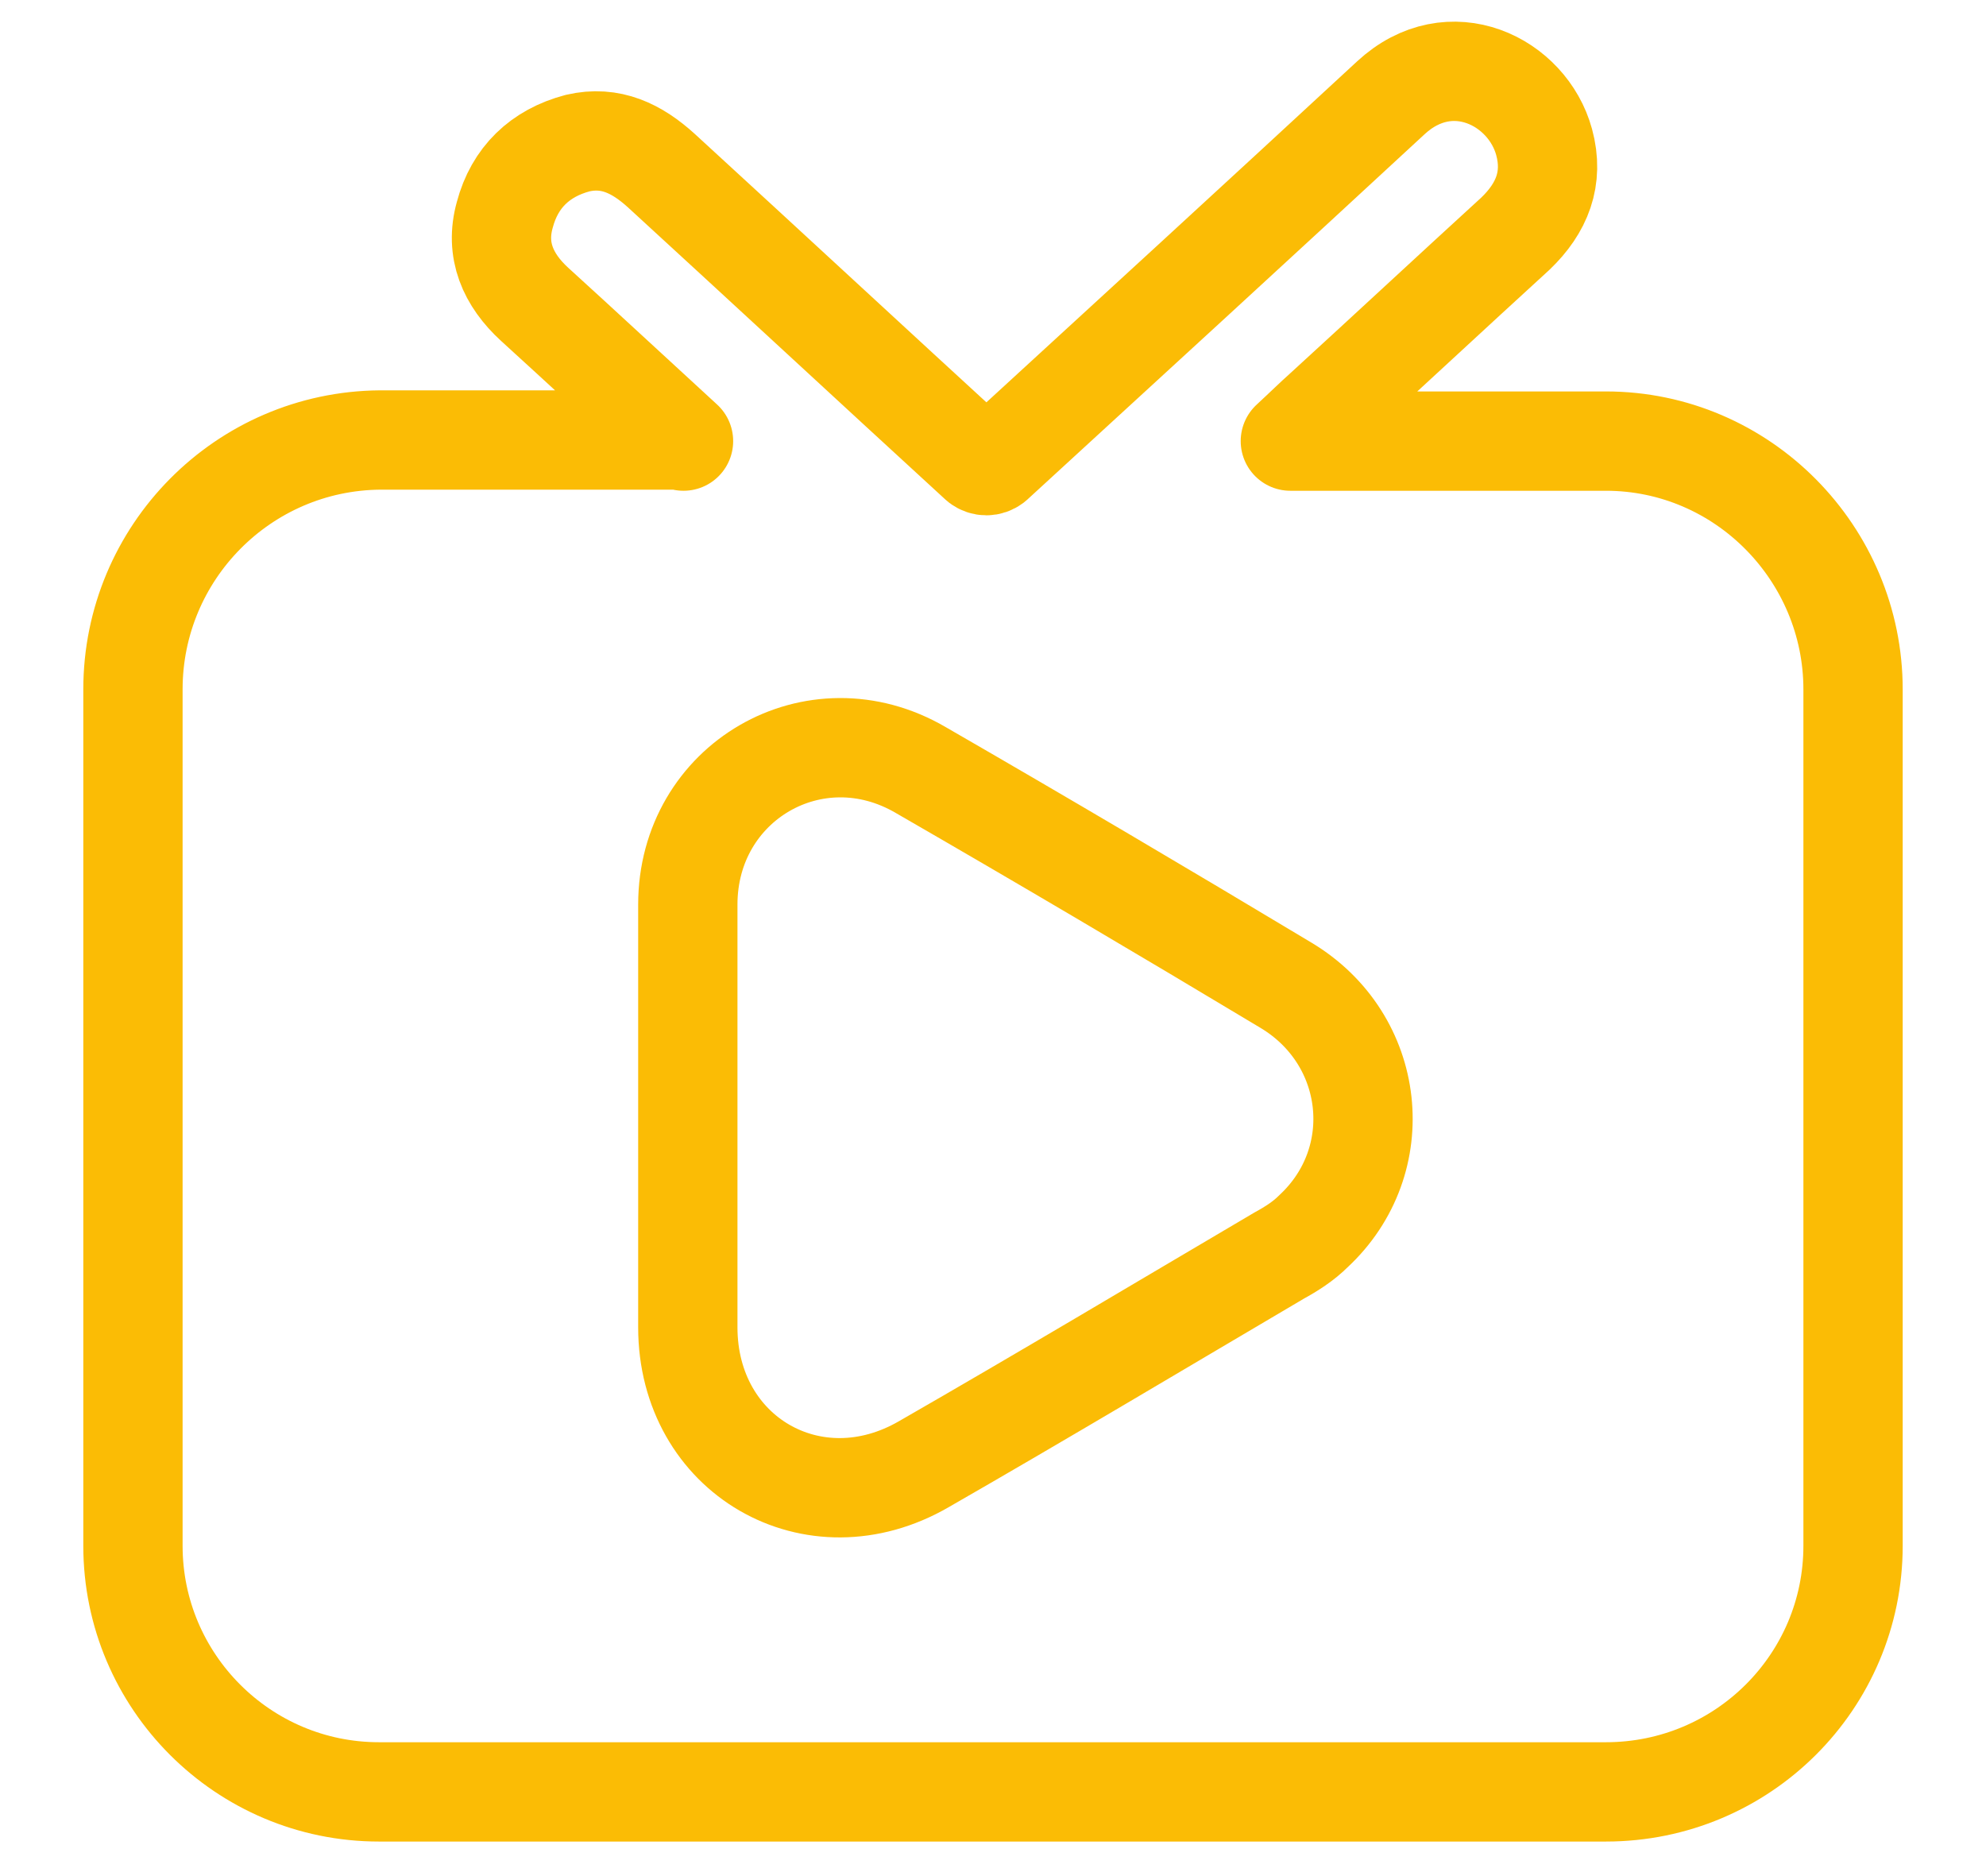 <svg width="18" height="17" viewBox="0 0 18 17" fill="none" xmlns="http://www.w3.org/2000/svg">
<path d="M6.195 3.997C5.715 3.557 5.285 3.157 4.845 2.757C4.605 2.537 4.485 2.267 4.575 1.947C4.665 1.607 4.895 1.387 5.235 1.297C5.535 1.227 5.775 1.347 5.995 1.547C6.955 2.427 7.915 3.317 8.875 4.197C8.915 4.227 8.965 4.227 9.005 4.197C10.205 3.097 11.405 1.997 12.605 0.887C13.145 0.387 13.845 0.737 13.995 1.287C14.085 1.617 13.975 1.887 13.735 2.117C13.155 2.647 12.575 3.187 11.995 3.717C11.905 3.797 11.825 3.877 11.695 3.997C11.795 3.997 11.855 3.997 11.905 3.997C12.785 3.997 13.675 3.997 14.555 3.997C15.795 3.997 16.795 5.017 16.795 6.247C16.795 8.837 16.795 11.417 16.795 14.007C16.795 15.237 15.795 16.237 14.555 16.237C10.845 16.237 7.145 16.237 3.435 16.237C2.205 16.237 1.205 15.237 1.205 14.007C1.205 11.417 1.205 8.837 1.205 6.247C1.205 5.007 2.205 3.997 3.445 3.987C4.285 3.987 5.115 3.987 5.955 3.987C6.015 3.987 6.065 3.987 6.175 3.987L6.195 3.997Z" stroke="#FBBC05" stroke-width="0.9" stroke-linejoin="round"/>
<path d="M6.234 10.127C6.234 9.487 6.234 8.837 6.234 8.197C6.234 7.087 7.384 6.417 8.344 6.977C9.454 7.617 10.554 8.267 11.654 8.927C12.474 9.417 12.594 10.517 11.904 11.157C11.814 11.247 11.704 11.317 11.594 11.377C10.524 12.007 9.454 12.647 8.374 13.267C7.374 13.847 6.234 13.187 6.234 12.027C6.234 11.397 6.234 10.767 6.234 10.127Z" stroke="#FBBC05" stroke-width="0.9" stroke-linejoin="round"/>
</svg>
